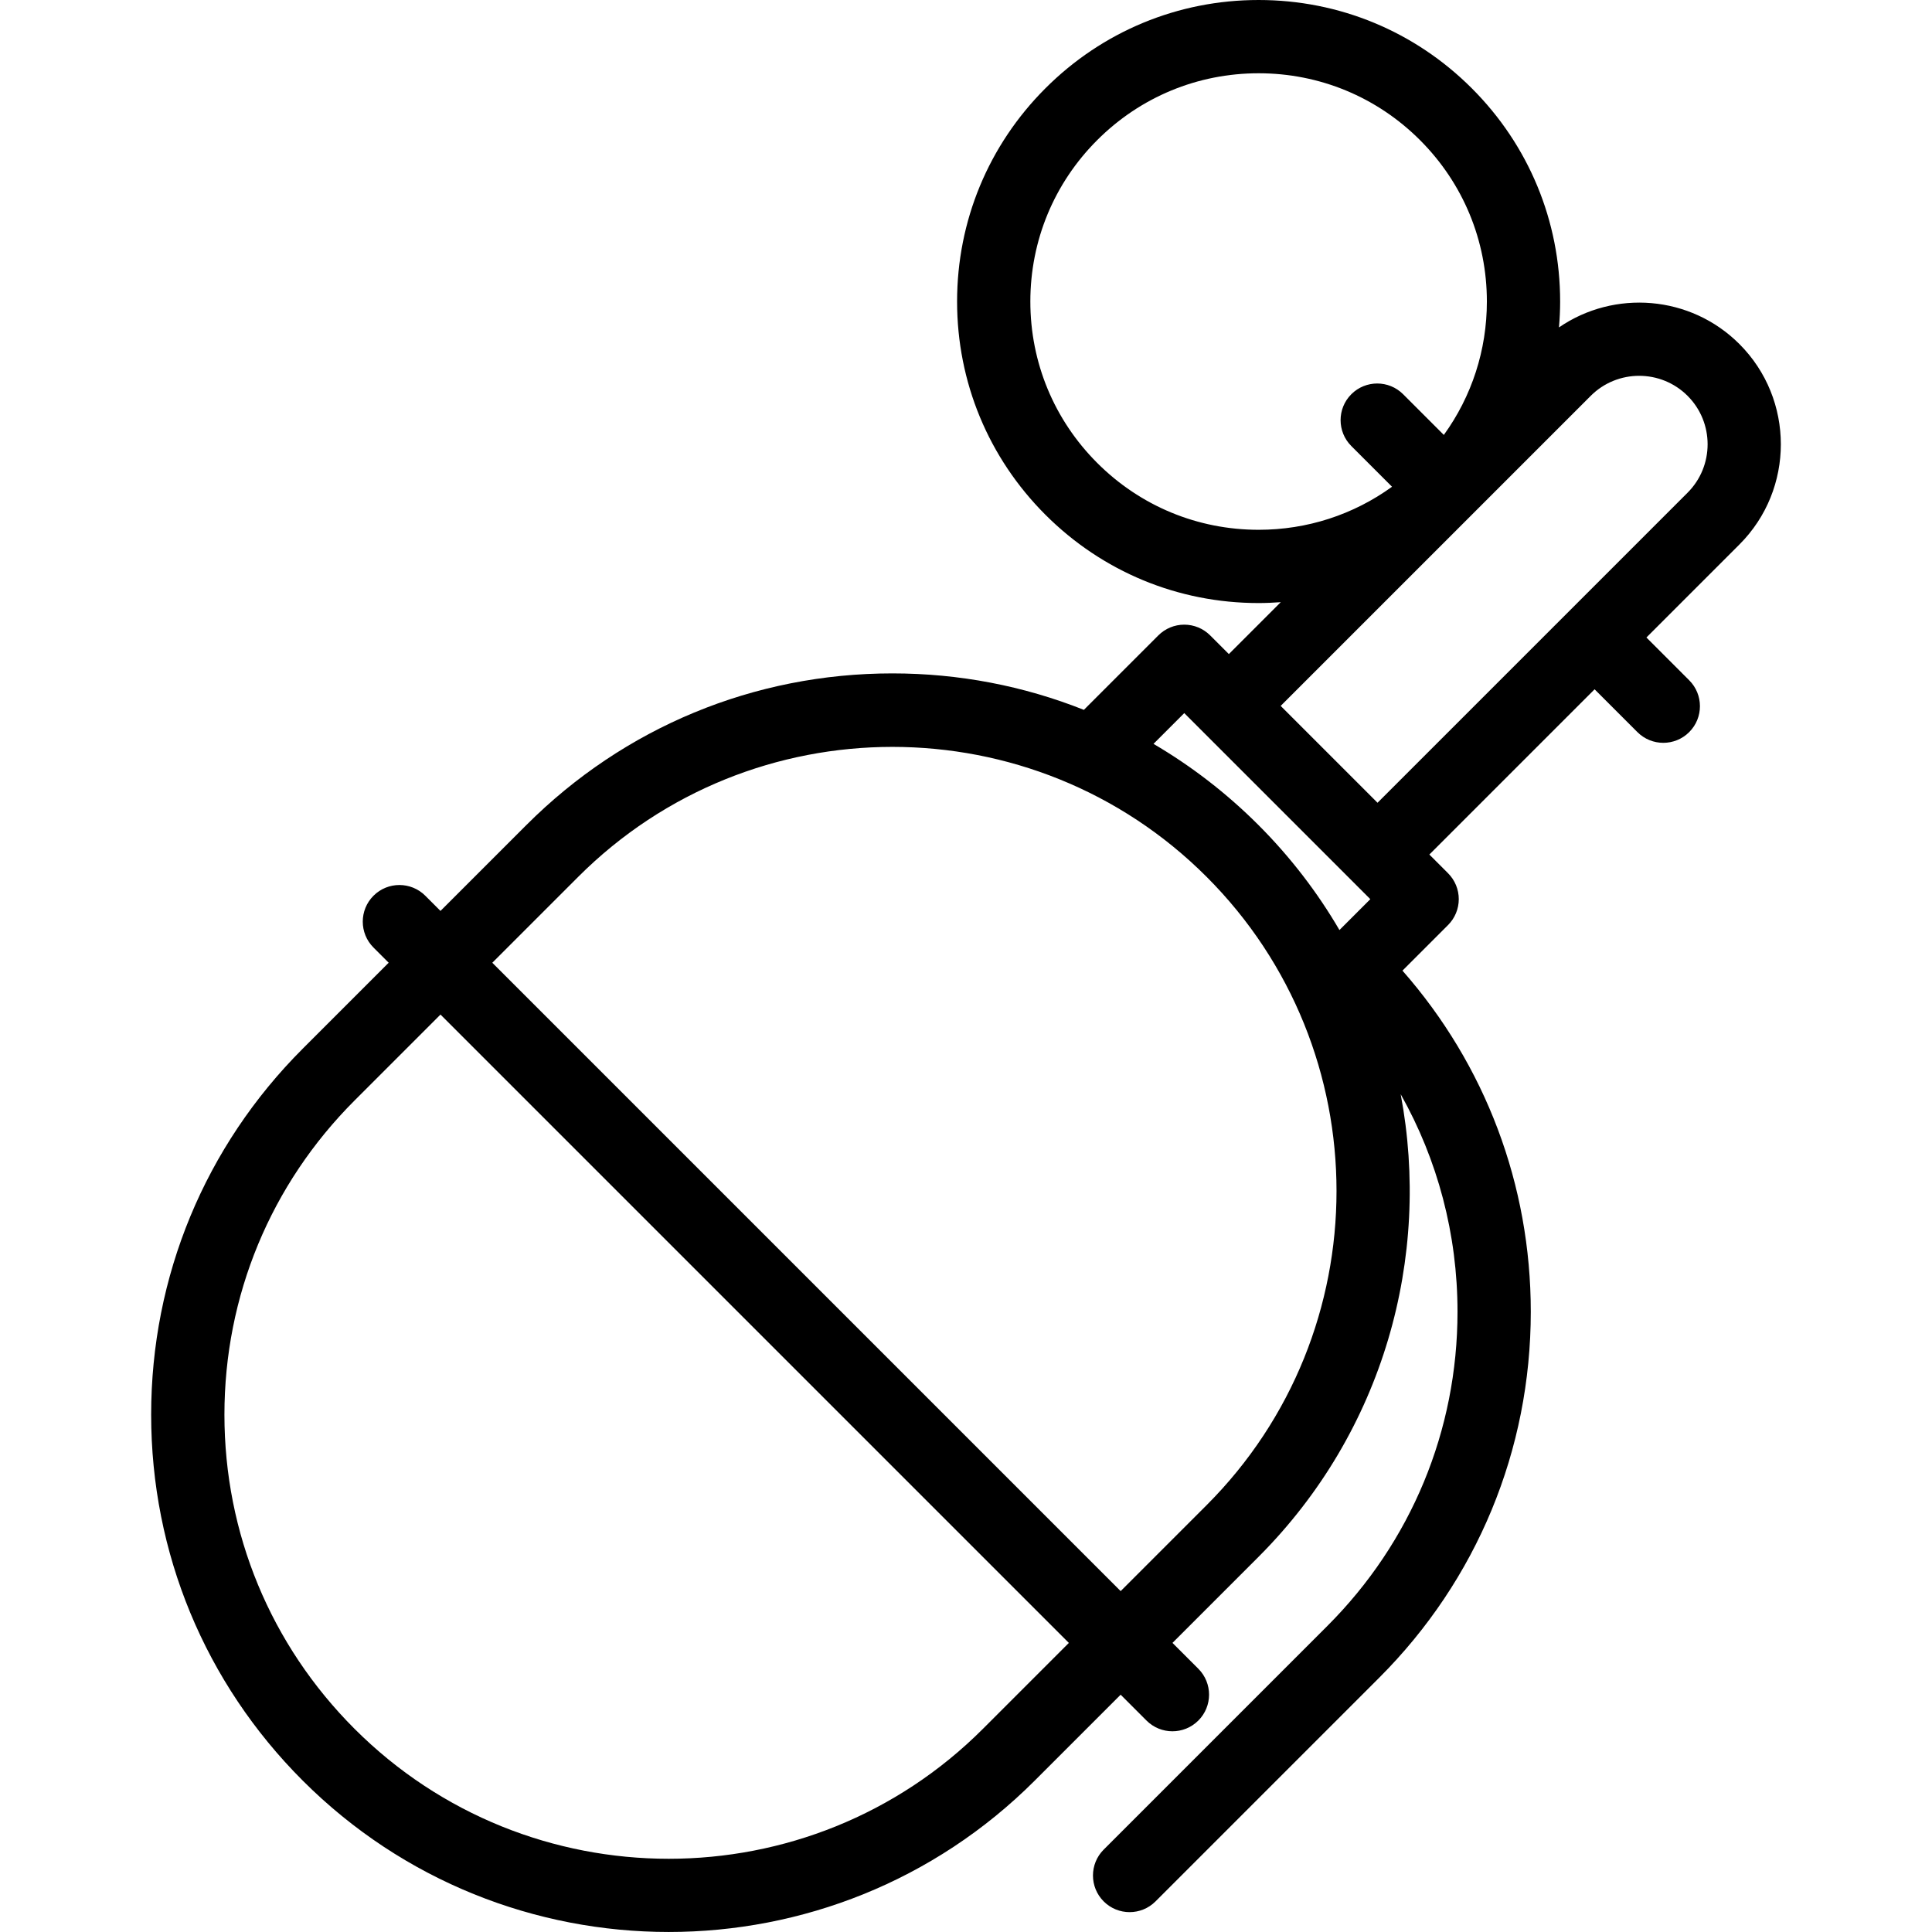 <?xml version="1.0" encoding="iso-8859-1"?>
<!-- Uploaded to: SVG Repo, www.svgrepo.com, Generator: SVG Repo Mixer Tools -->
<svg fill="#000000" height="800px" width="800px" version="1.1" id="Layer_1" xmlns="http://www.w3.org/2000/svg" xmlns:xlink="http://www.w3.org/1999/xlink" 
	 viewBox="0 0 511.997 511.997" xml:space="preserve">
<g>
	<g>
		<path d="M460.954,91.172c-12.985-12.985-33.186-14.448-47.811-4.408c0.192-2.269,0.307-4.553,0.307-6.856
			c0-21.344-8.312-41.411-23.404-56.503C374.954,8.312,354.887,0,333.543,0c-21.343,0-41.41,8.312-56.503,23.405
			c-15.092,15.092-23.404,35.159-23.404,56.503c0,21.344,8.312,41.411,23.404,56.503c15.093,15.092,35.16,23.405,56.503,23.405
			c1.971,0,3.927-0.094,5.874-0.236l-13.758,13.758l-4.954-4.954c-1.821-1.821-4.29-2.844-6.866-2.844
			c-2.576,0-5.043,1.023-6.866,2.844l-19.734,19.735c-15.932-6.336-33.08-9.662-50.742-9.662c-36.637,0-71.082,14.268-96.99,40.175
			l-22.772,22.772l-4.024-4.024c-3.793-3.792-9.939-3.792-13.73,0s-3.792,9.939,0,13.729l4.024,4.024l-22.773,22.773
			c-25.907,25.906-40.174,60.352-40.174,96.989s14.266,71.083,40.174,96.989c26.741,26.74,61.865,40.11,96.99,40.11
			c35.125,0,70.251-13.371,96.99-40.11l22.773-22.773l6.853,6.853c1.896,1.895,4.382,2.844,6.866,2.844
			c2.484,0,4.969-0.948,6.866-2.844c3.791-3.792,3.791-9.939,0-13.729l-6.853-6.853l22.773-22.773
			c33.278-33.278,45.842-79.542,37.705-122.633c9.808,17.409,15.059,37.121,15.059,57.649c0,31.452-12.248,61.021-34.488,83.26
			l-59.276,59.276c-3.792,3.792-3.792,9.939,0,13.729c1.896,1.895,4.382,2.844,6.866,2.844s4.969-0.948,6.866-2.844l59.276-59.276
			c25.907-25.907,40.174-60.352,40.174-96.99c0-33.615-12.018-65.377-34.007-90.399l12.08-12.08c1.82-1.82,2.843-4.29,2.843-6.865
			s-1.023-5.045-2.843-6.865l-4.954-4.954l43.792-43.792l11.342,11.342c1.895,1.896,4.38,2.844,6.865,2.844
			c2.484,0,4.969-0.948,6.866-2.844c3.792-3.792,3.792-9.939-0.001-13.729l-11.341-11.341l24.647-24.647
			C475.601,129.654,475.601,105.82,460.954,91.172z M333.543,140.4c-16.156-0.001-31.348-6.292-42.773-17.719
			c-11.426-11.426-17.719-26.617-17.719-42.774s6.291-31.348,17.719-42.773c11.425-11.425,26.617-17.717,42.773-17.717
			c16.157,0,31.349,6.292,42.773,17.717c11.426,11.425,17.719,26.617,17.719,42.773c0,12.872-4.005,25.124-11.407,35.354
			l-10.787-10.787c-3.791-3.79-9.939-3.792-13.729,0c-3.793,3.792-3.793,9.939-0.001,13.73l10.787,10.788
			C358.668,136.395,346.416,140.4,333.543,140.4z M260.482,458.161c-45.907,45.908-120.609,45.909-166.519,0
			c-22.24-22.24-34.488-51.808-34.488-83.26c0-31.452,12.248-61.02,34.488-83.26l22.772-22.774l166.52,166.52L260.482,458.161z
			 M319.759,398.883l-22.774,22.773l-166.52-166.52l22.773-22.773c22.957-22.957,53.103-34.433,83.26-34.433
			c30.148,0,60.308,11.481,83.259,34.433C365.667,278.273,365.667,352.972,319.759,398.883z M354.965,246.468
			c-5.804-9.947-12.959-19.317-21.475-27.835c-8.435-8.433-17.777-15.625-27.803-21.501l8.153-8.153l49.307,49.306L354.965,246.468z
			 M447.224,130.57l-82.166,82.166L339.39,187.07l82.168-82.168c7.076-7.076,18.589-7.077,25.667,0
			C454.301,111.979,454.301,123.493,447.224,130.57z"/>
	</g>
</g>
</svg>